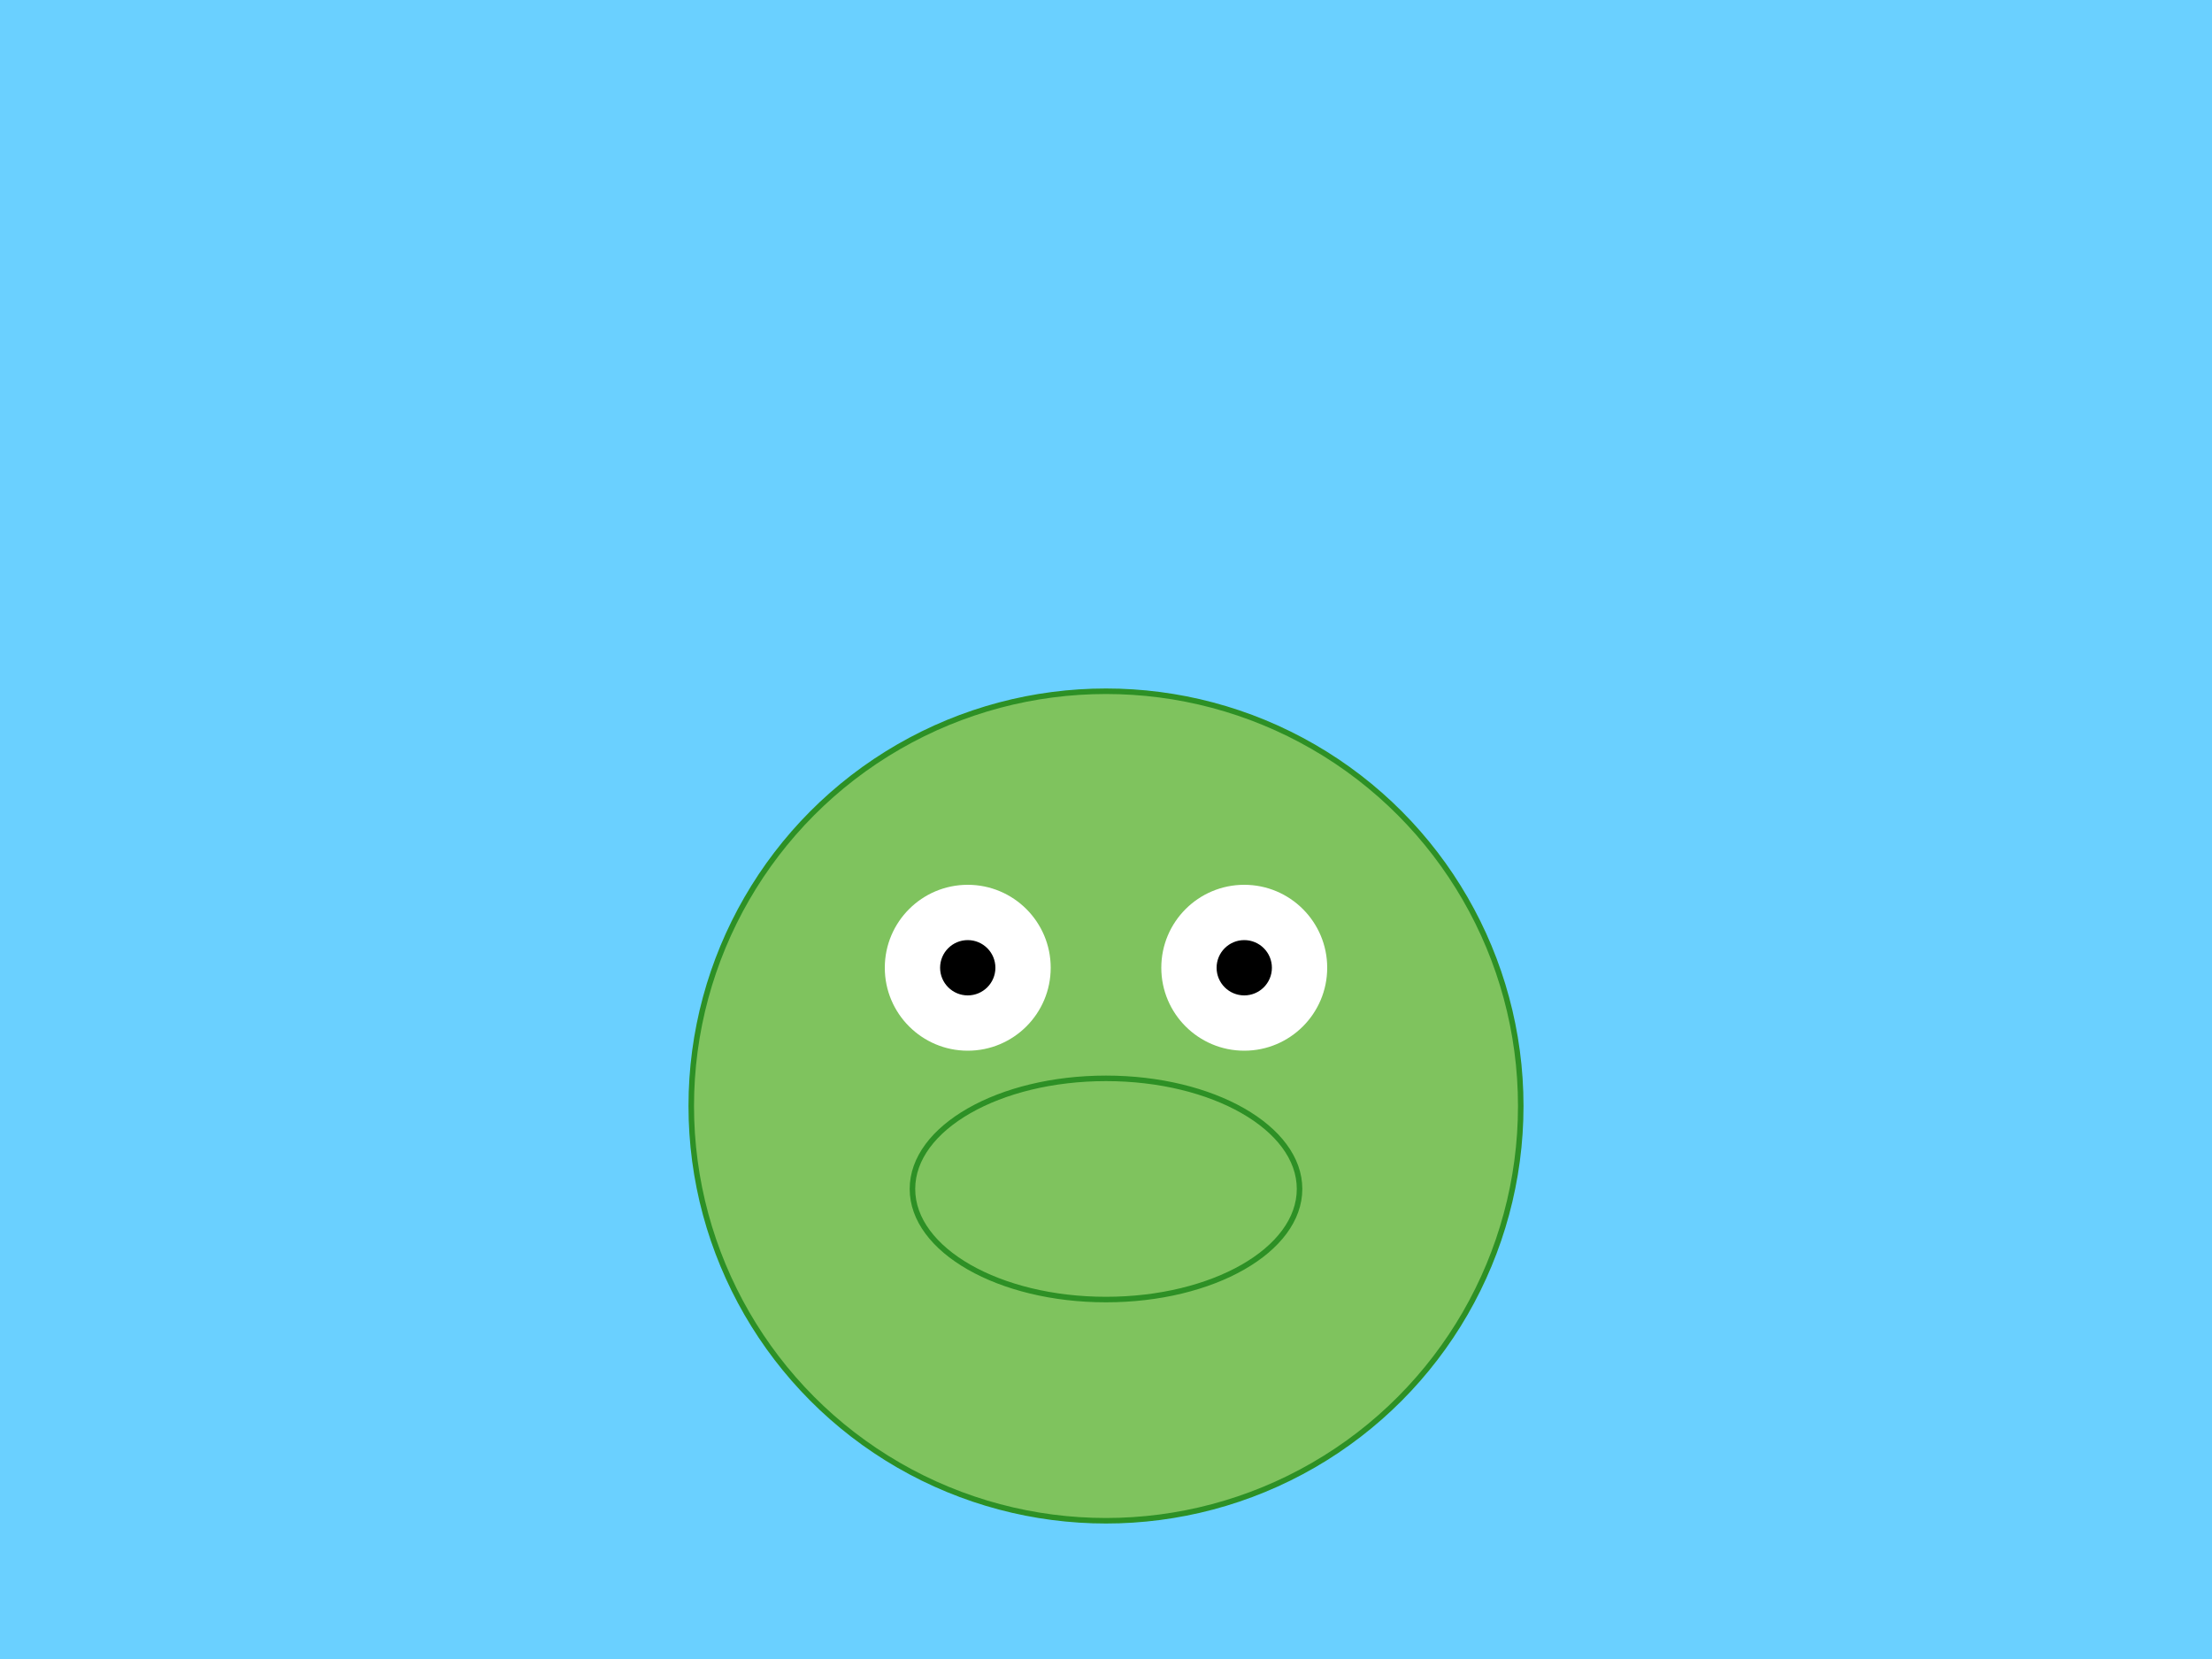<svg xmlns="http://www.w3.org/2000/svg" xmlns:xlink="http://www.w3.org/1999/xlink" width="800" height="600" viewBox="0 0 800 600">
    <style>
        .background { fill: #6ad0ff; }
        .froge { fill: #7fc35e; stroke: #2d9025; stroke-width: 2px; }
        .eye-white { fill: #ffffff; }
        .eye-pupil { fill: #000000; }
    </style>
    <rect class="background" width="800" height="600"></rect>
    <g id="froge" transform="translate(200, 200)">
        <circle class="froge" cx="200" cy="200" r="150"></circle>
        <circle class="eye-white" cx="150" cy="150" r="30"></circle>
        <circle class="eye-pupil" cx="150" cy="150" r="10"></circle>
        <circle class="eye-white" cx="250" cy="150" r="30"></circle>
        <circle class="eye-pupil" cx="250" cy="150" r="10"></circle>
        <ellipse class="froge" cx="200" cy="230" rx="70" ry="40"></ellipse>
    </g>
</svg>
